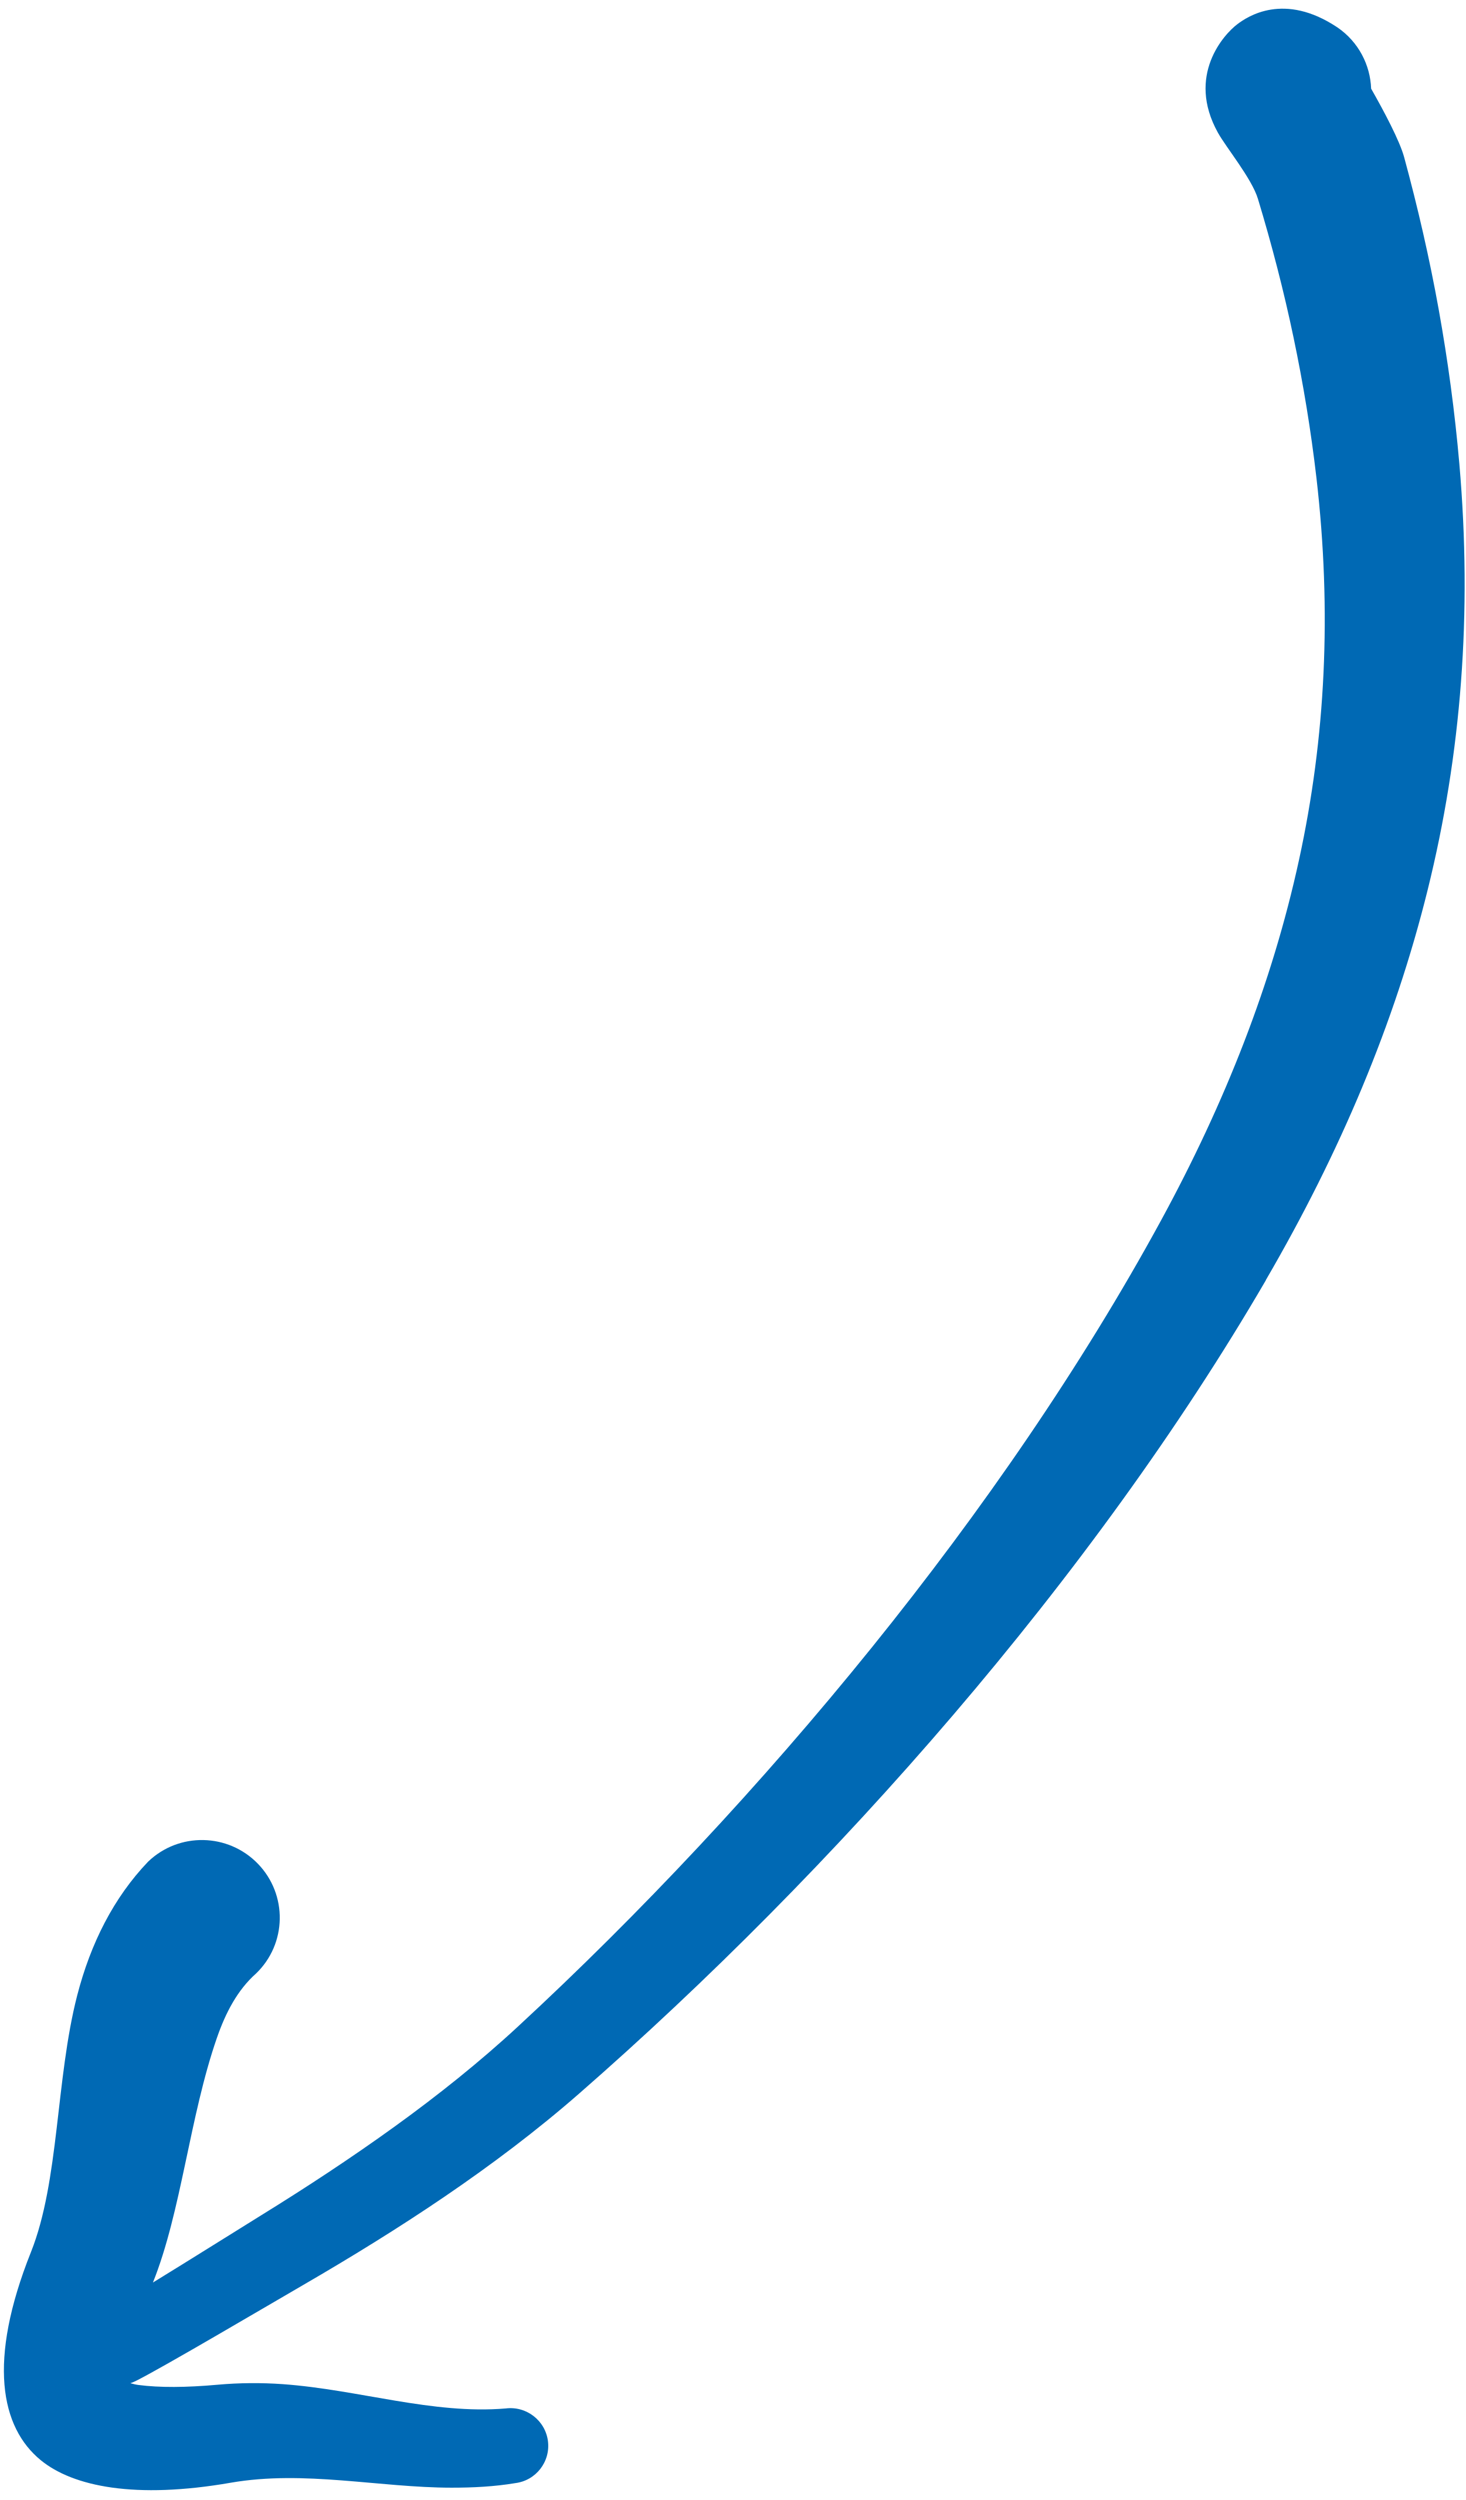 <?xml version="1.0" encoding="UTF-8"?>
<svg xmlns="http://www.w3.org/2000/svg" width="149" height="254" viewBox="0 0 149 254" fill="none">
  <path fill-rule="evenodd" clip-rule="evenodd" d="M128.662 130.076C119.902 145.123 108.946 160.139 96.878 174.252C84.9 188.26 71.851 201.381 58.815 212.761C54.569 216.469 49.966 219.938 45.195 223.187C40.494 226.388 35.641 229.369 30.839 232.155C26.784 234.51 16.804 240.393 13.918 241.863C13.69 241.979 13.473 242.07 13.255 242.149C13.529 242.229 13.811 242.294 14.076 242.328C16.216 242.606 18.895 242.591 22.129 242.302C24.348 242.105 26.552 242.09 28.759 242.246C36.438 242.799 43.963 245.341 51.403 244.713C53.499 244.449 55.422 245.935 55.691 248.027C55.959 250.12 54.475 252.036 52.379 252.299C50.247 252.656 48.086 252.764 45.901 252.763C38.543 252.76 30.946 250.963 23.463 252.258C13.746 253.949 7.429 252.652 4.151 249.977C0.054 246.632 -1.275 239.902 3.148 228.82C6.033 221.583 5.655 211.272 7.84 202.77C9.211 197.447 11.562 192.806 15.05 189.16C18.184 186.143 23.187 186.24 26.217 189.374C29.246 192.508 29.161 197.501 26.027 200.517C24.149 202.184 22.938 204.482 22.043 207.068C19.277 215.031 18.436 224.706 15.543 231.92C19.394 229.558 24.111 226.595 26.569 225.073C31.121 222.261 35.714 219.248 40.156 216.04C44.538 212.873 48.762 209.501 52.636 205.917C65.004 194.482 77.336 181.355 88.603 167.4C99.82 153.501 109.954 138.771 117.973 124.061C124.55 111.988 129.306 99.878 132.034 87.345C134.729 74.956 135.369 62.151 133.801 48.57C133.239 43.73 132.455 38.979 131.466 34.264C130.478 29.549 129.267 24.88 127.853 20.205C127.227 18.134 124.617 14.988 123.78 13.472C120.563 7.669 124.405 3.477 125.762 2.457C126.763 1.704 130.496 -0.857 135.952 2.799C138.088 4.27 139.27 6.608 139.358 9.009C140.644 11.265 142.256 14.287 142.716 15.98C144.111 21.119 145.29 26.253 146.222 31.423C147.154 36.604 147.862 41.825 148.324 47.13C149.645 62.354 148.515 76.634 145.11 90.392C141.745 103.993 136.21 117.084 128.654 130.066L128.662 130.076Z" fill="#0069B4"></path>
</svg>
